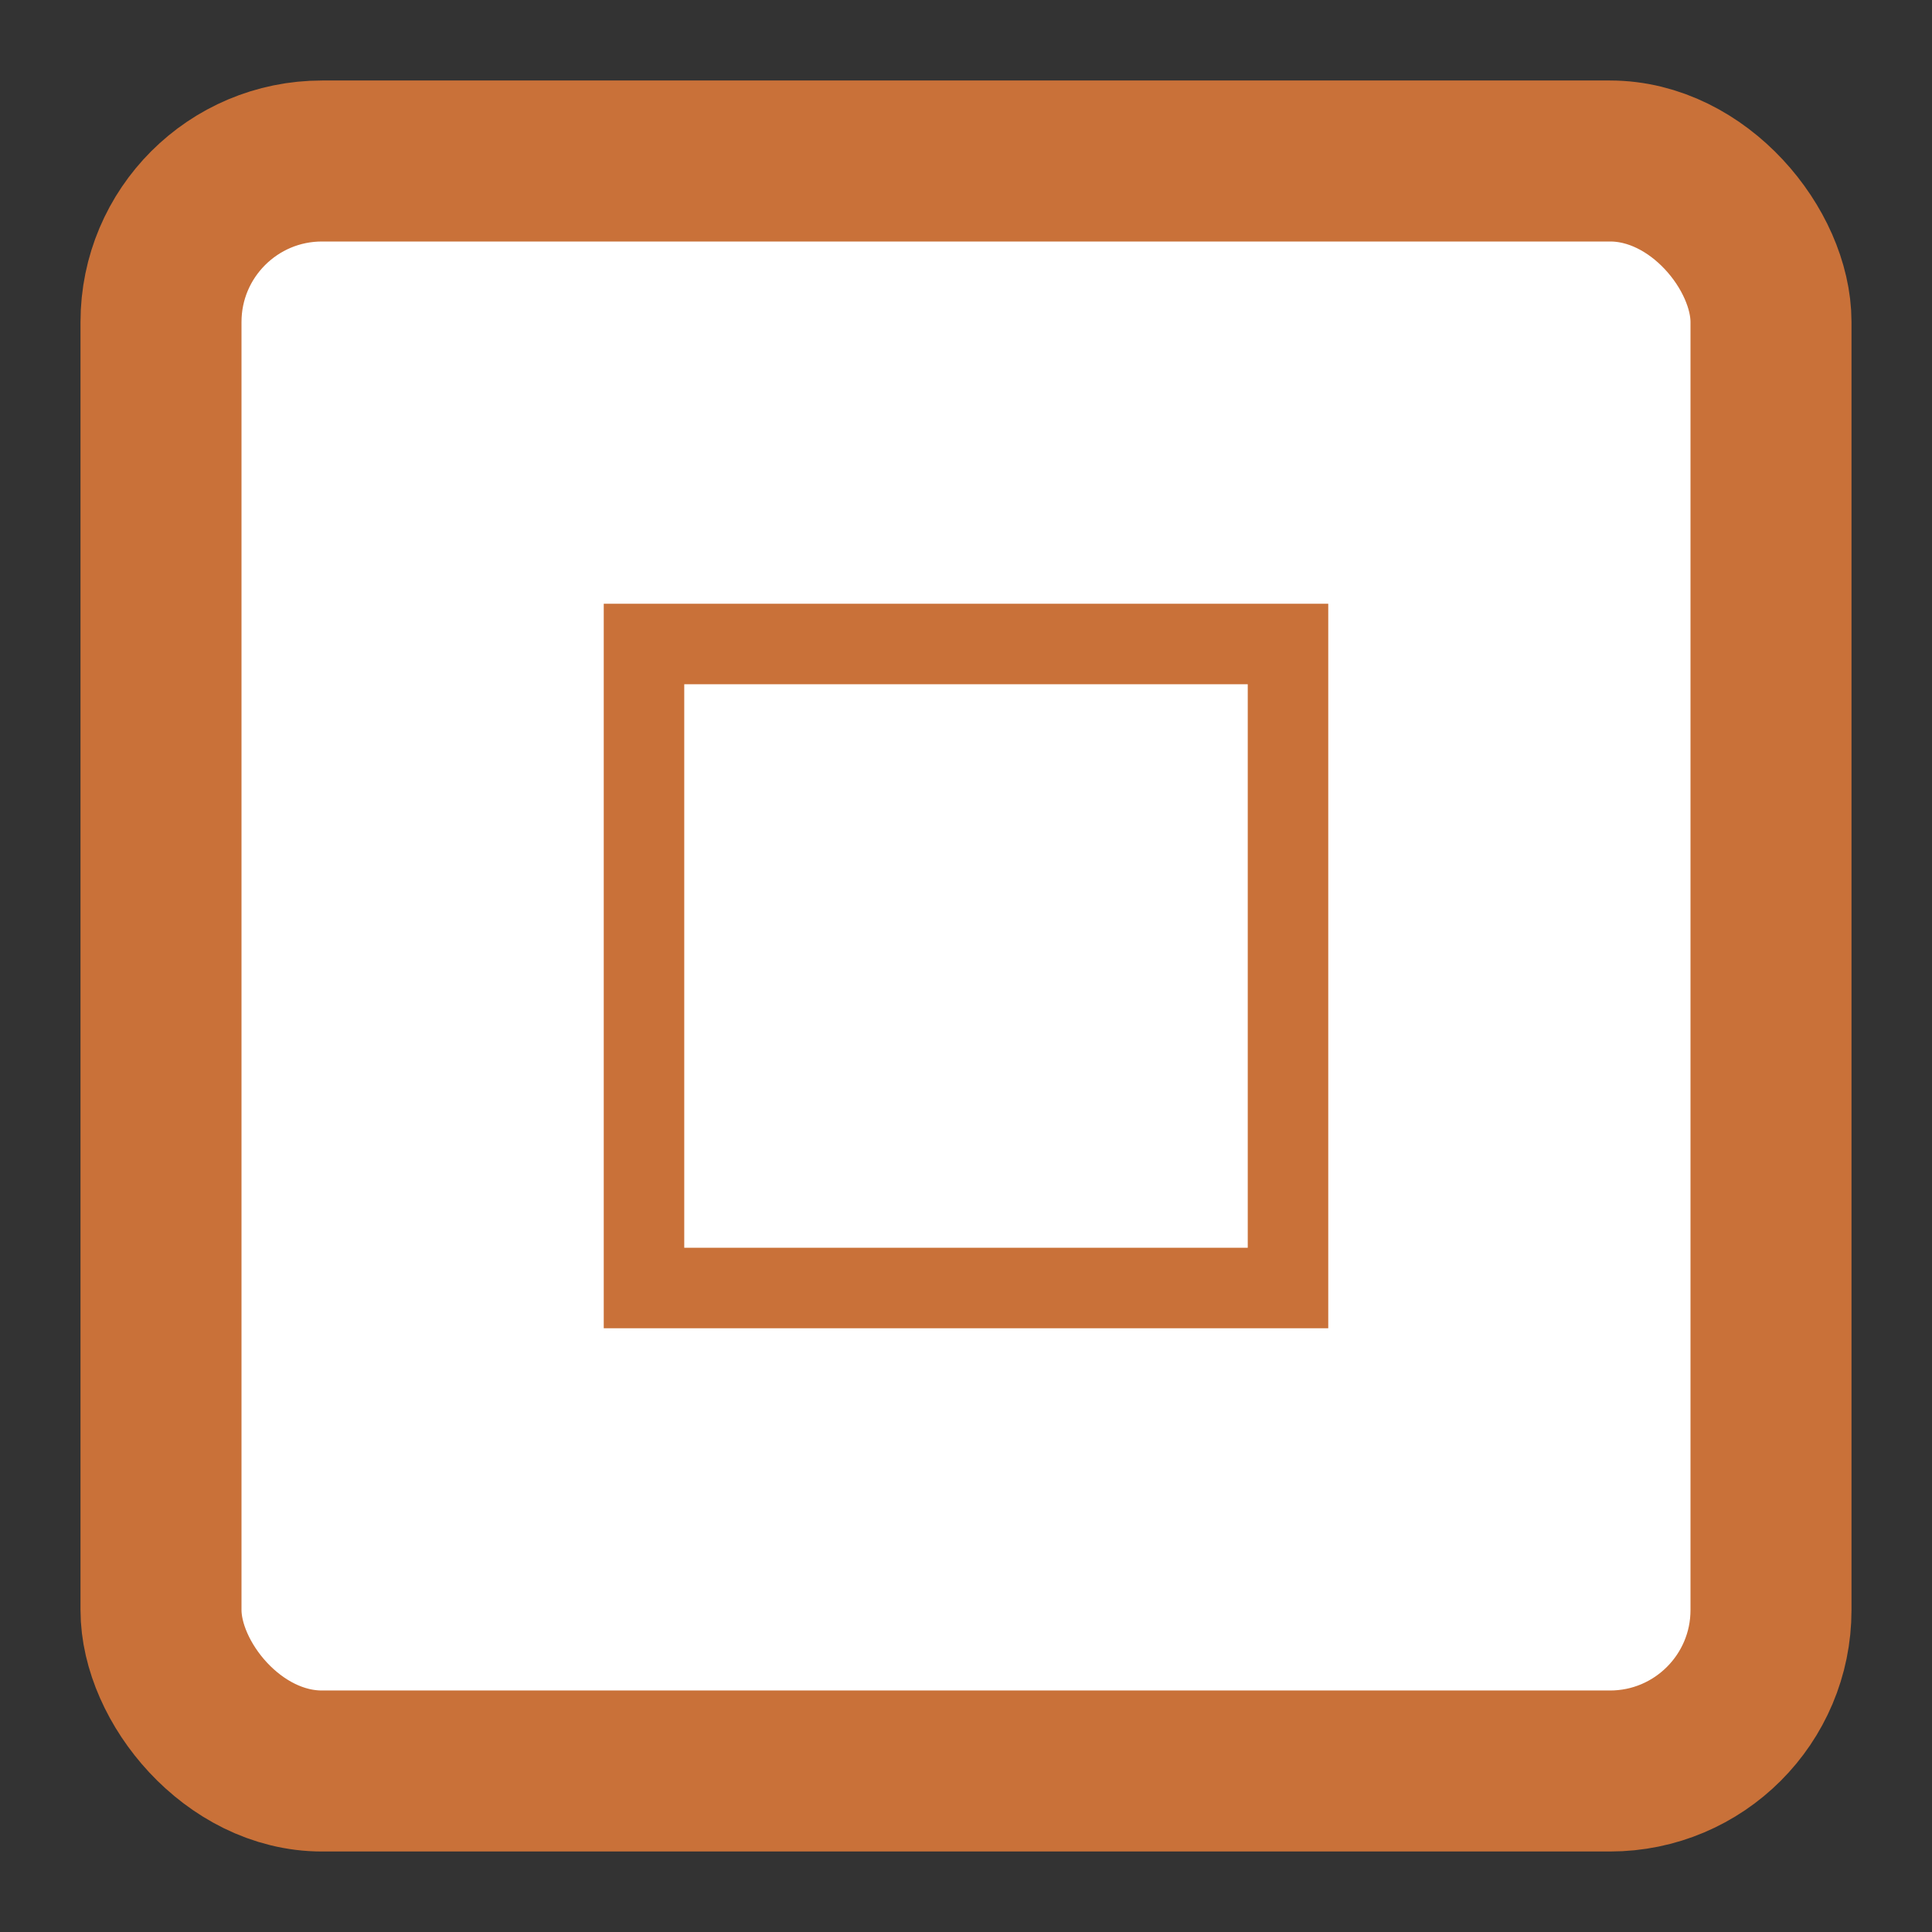 <svg width="48" height="48" viewBox="0 0 48 48" fill="none" xmlns="http://www.w3.org/2000/svg">
  <rect x="0" y="0" width="48" height="48" fill="#333333" stroke="none"/>
  <rect x="4" y="4" width="40" height="40" rx="4" stroke="#c97139" stroke-width="4" fill="#fff"/>
  <path d="M16 16H32V32H16V16Z" stroke="#c97139" stroke-width="2" fill="none"/>
</svg>


